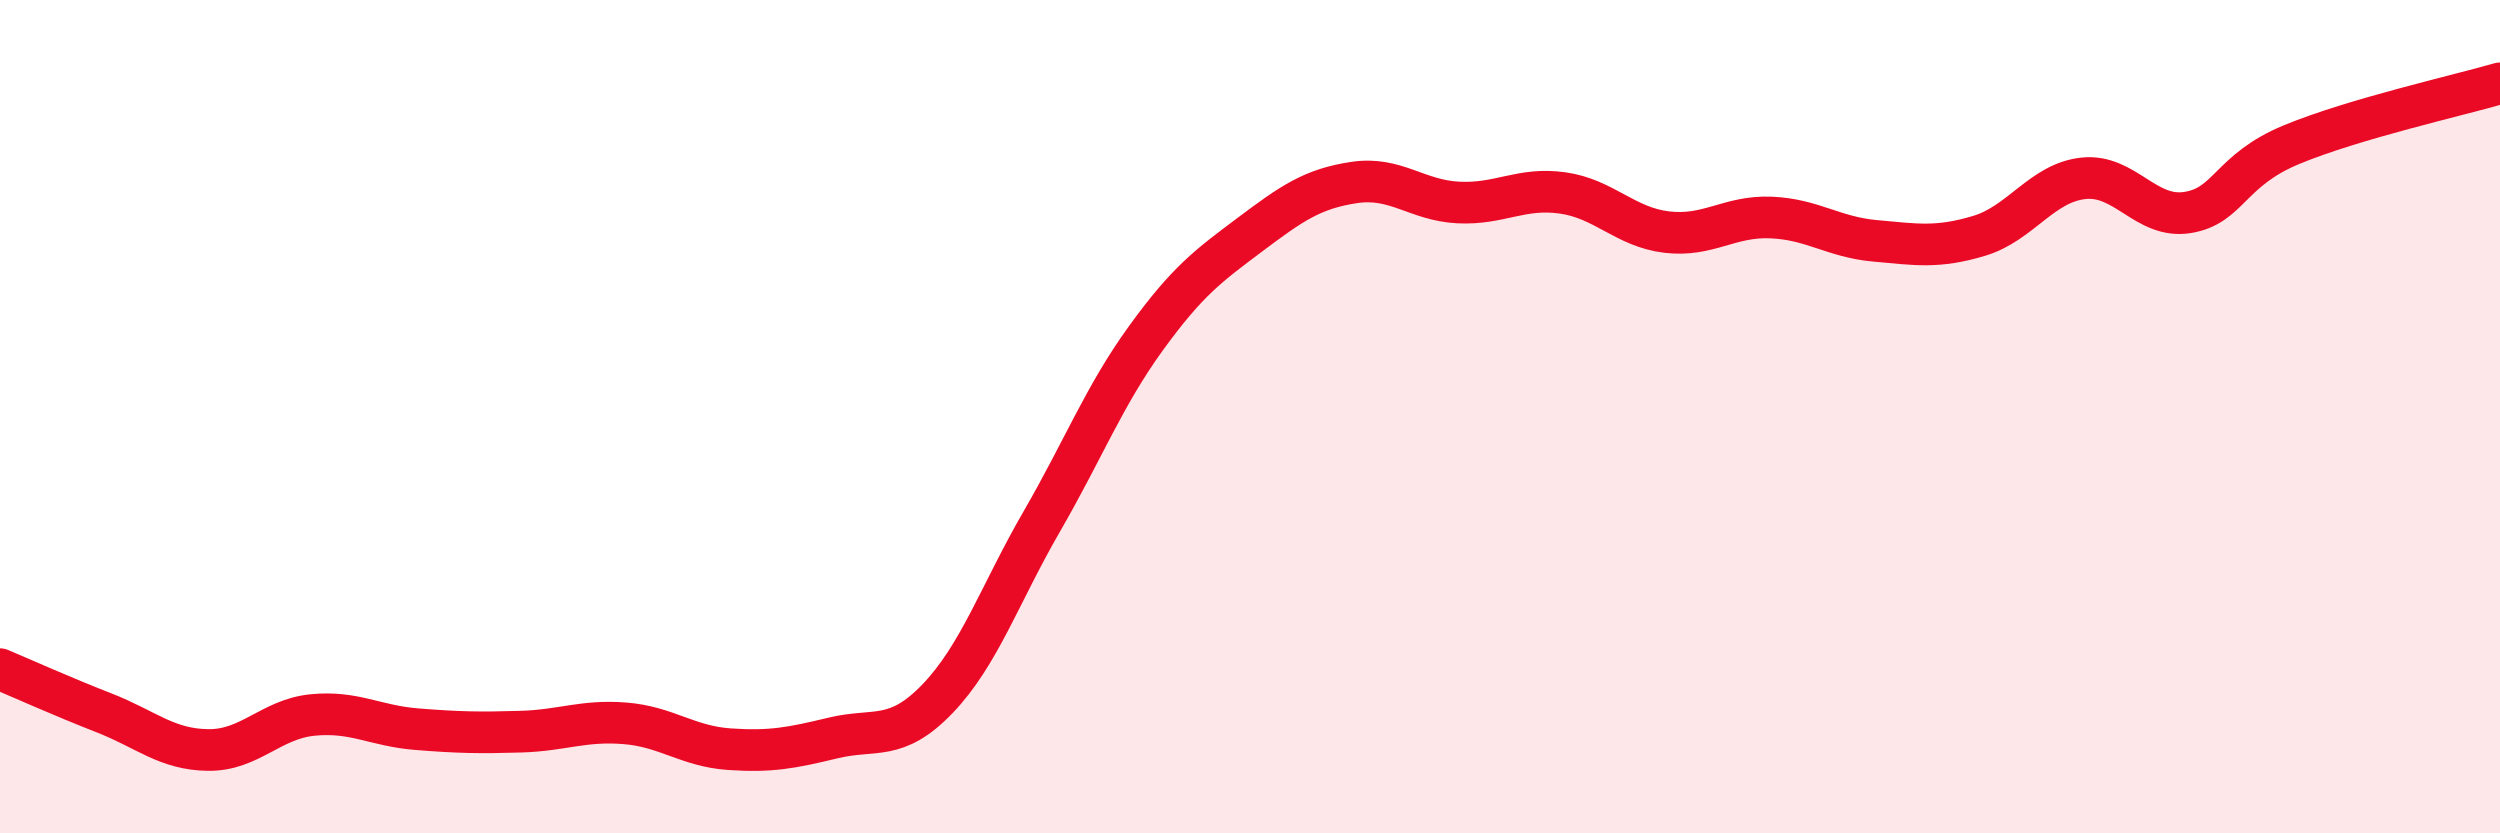 
    <svg width="60" height="20" viewBox="0 0 60 20" xmlns="http://www.w3.org/2000/svg">
      <path
        d="M 0,16.06 C 0.5,16.27 1.5,16.72 2.5,17.11 C 3.5,17.5 4,17.99 5,18 C 6,18.01 6.5,17.26 7.5,17.16 C 8.5,17.06 9,17.42 10,17.5 C 11,17.58 11.5,17.59 12.5,17.56 C 13.5,17.53 14,17.28 15,17.36 C 16,17.44 16.5,17.91 17.5,17.98 C 18.5,18.05 19,17.95 20,17.71 C 21,17.47 21.5,17.81 22.5,16.77 C 23.5,15.73 24,14.25 25,12.52 C 26,10.79 26.5,9.5 27.5,8.12 C 28.5,6.74 29,6.38 30,5.63 C 31,4.88 31.5,4.53 32.5,4.38 C 33.5,4.23 34,4.81 35,4.86 C 36,4.91 36.5,4.49 37.5,4.63 C 38.5,4.77 39,5.45 40,5.57 C 41,5.69 41.5,5.18 42.5,5.22 C 43.5,5.26 44,5.69 45,5.78 C 46,5.87 46.5,5.96 47.5,5.66 C 48.5,5.36 49,4.39 50,4.28 C 51,4.17 51.5,5.26 52.5,5.1 C 53.5,4.94 53.5,4.09 55,3.47 C 56.5,2.85 59,2.29 60,2L60 20L0 20Z"
        fill="#EB0A25"
        opacity="0.1"
        stroke-linecap="round"
        stroke-linejoin="round"
      />
      <path
        d="M 0,16.06 C 0.5,16.27 1.5,16.72 2.5,17.11 C 3.5,17.5 4,17.99 5,18 C 6,18.01 6.5,17.26 7.5,17.16 C 8.5,17.06 9,17.42 10,17.5 C 11,17.58 11.5,17.59 12.5,17.56 C 13.5,17.53 14,17.28 15,17.36 C 16,17.44 16.5,17.91 17.5,17.98 C 18.5,18.05 19,17.95 20,17.71 C 21,17.47 21.5,17.81 22.5,16.77 C 23.5,15.73 24,14.25 25,12.52 C 26,10.79 26.5,9.5 27.5,8.12 C 28.5,6.74 29,6.38 30,5.63 C 31,4.88 31.5,4.53 32.5,4.38 C 33.5,4.23 34,4.81 35,4.86 C 36,4.91 36.5,4.49 37.5,4.63 C 38.5,4.77 39,5.45 40,5.57 C 41,5.69 41.5,5.18 42.5,5.22 C 43.5,5.26 44,5.69 45,5.78 C 46,5.87 46.5,5.96 47.5,5.66 C 48.5,5.36 49,4.39 50,4.28 C 51,4.17 51.5,5.26 52.5,5.1 C 53.5,4.94 53.5,4.09 55,3.47 C 56.5,2.85 59,2.29 60,2"
        stroke="#EB0A25"
        stroke-width="1"
        fill="none"
        stroke-linecap="round"
        stroke-linejoin="round"
      />
    </svg>
  